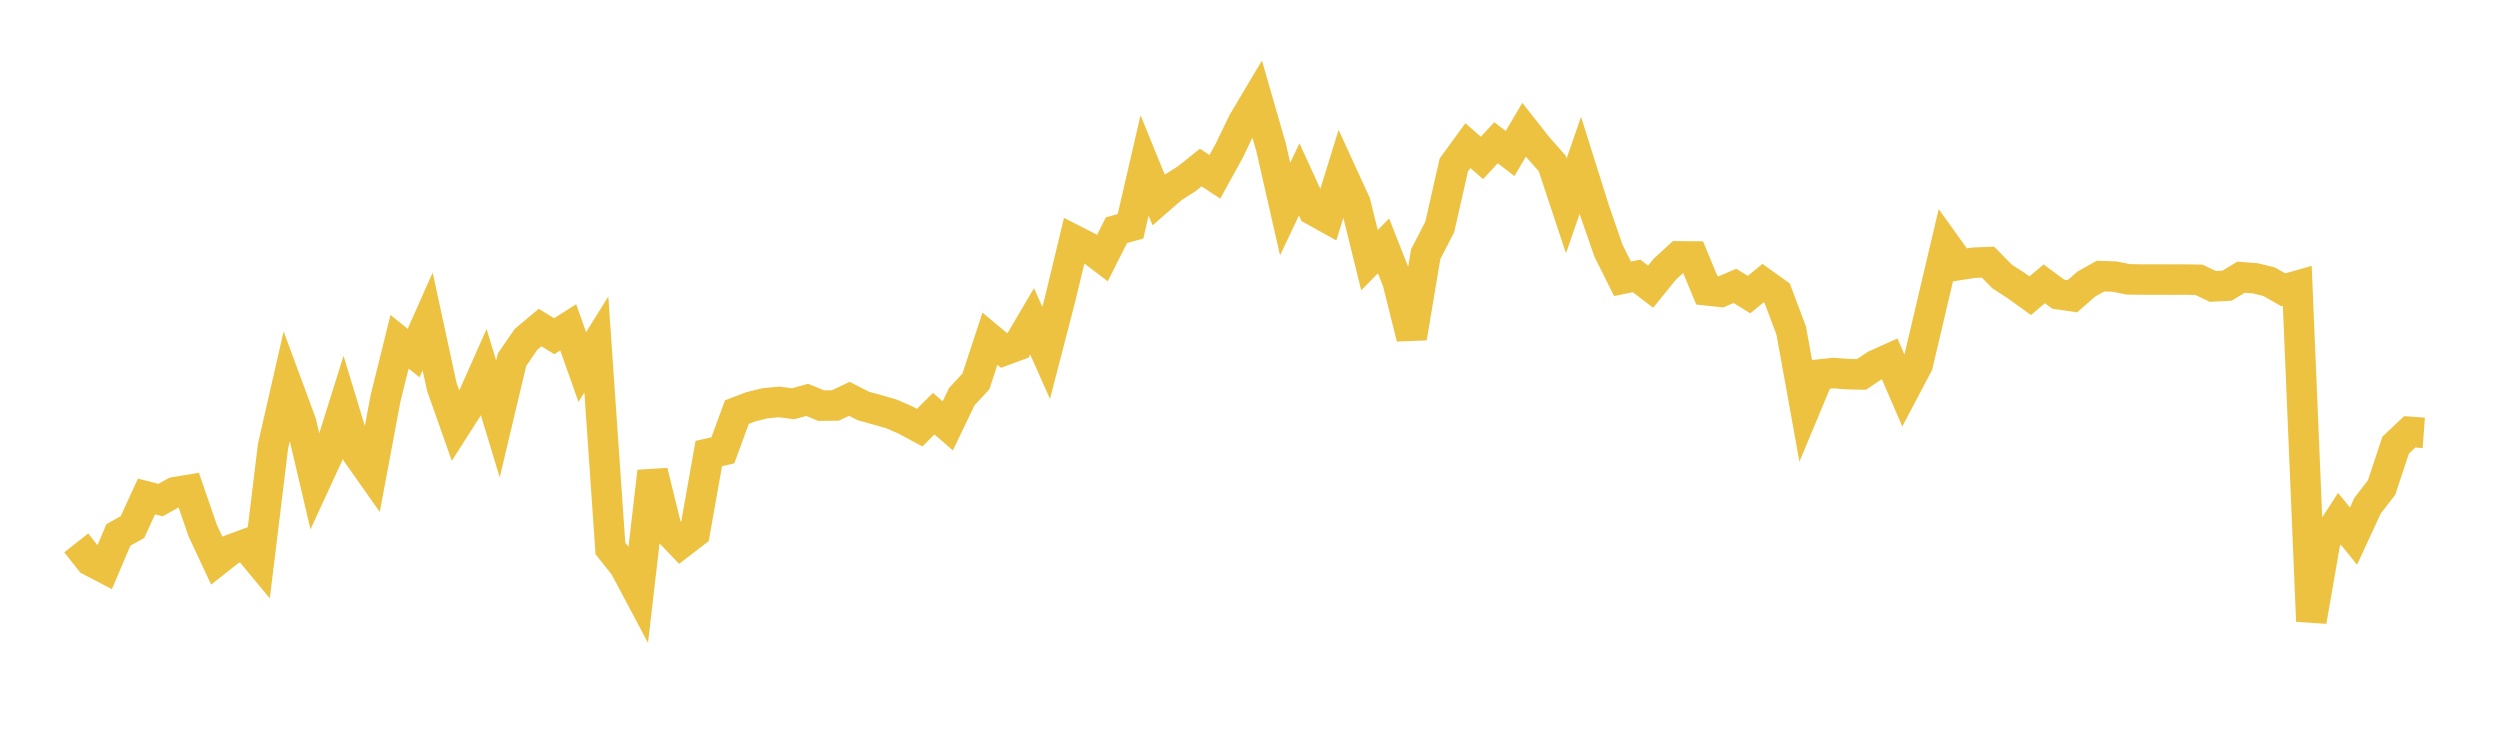 <svg width="164" height="48" xmlns="http://www.w3.org/2000/svg" xmlns:xlink="http://www.w3.org/1999/xlink"><path fill="none" stroke="rgb(237,194,64)" stroke-width="2" d="M5,35.612L5.922,36.78L6.844,37.262L7.766,35.092L8.689,34.577L9.611,32.57L10.533,32.804L11.455,32.291L12.377,32.139L13.299,34.809L14.222,36.783L15.144,36.057L16.066,35.716L16.988,36.829L17.91,29.274L18.832,25.236L19.754,27.732L20.677,31.667L21.599,29.669L22.521,26.731L23.443,29.767L24.365,31.074L25.287,26.147L26.21,22.421L27.132,23.159L28.054,21.084L28.976,25.351L29.898,27.965L30.82,26.522L31.743,24.444L32.665,27.485L33.587,23.603L34.509,22.258L35.431,21.487L36.353,22.057L37.275,21.472L38.198,24.076L39.12,22.598L40.042,35.98L40.964,37.138L41.886,38.871L42.808,30.93L43.731,34.686L44.653,35.649L45.575,34.941L46.497,29.75L47.419,29.543L48.341,27.032L49.263,26.681L50.186,26.456L51.108,26.367L52.03,26.485L52.952,26.23L53.874,26.61L54.796,26.6L55.719,26.163L56.641,26.635L57.563,26.888L58.485,27.153L59.407,27.558L60.329,28.055L61.251,27.135L62.174,27.934L63.096,26.014L64.018,25.023L64.94,22.219L65.862,22.989L66.784,22.648L67.707,21.082L68.629,23.151L69.551,19.592L70.473,15.759L71.395,16.23L72.317,16.93L73.24,15.1L74.162,14.844L75.084,10.855L76.006,13.112L76.928,12.312L77.85,11.724L78.772,10.99L79.695,11.6L80.617,9.927L81.539,8.02L82.461,6.469L83.383,9.666L84.305,13.714L85.228,11.769L86.15,13.787L87.072,14.301L87.994,11.316L88.916,13.328L89.838,17.067L90.76,16.13L91.683,18.471L92.605,22.165L93.527,16.672L94.449,14.884L95.371,10.817L96.293,9.553L97.216,10.359L98.138,9.364L99.06,10.069L99.982,8.513L100.904,9.683L101.826,10.721L102.749,13.504L103.671,10.848L104.593,13.781L105.515,16.444L106.437,18.288L107.359,18.101L108.281,18.805L109.204,17.666L110.126,16.818L111.048,16.825L111.97,19.047L112.892,19.146L113.814,18.754L114.737,19.327L115.659,18.57L116.581,19.23L117.503,21.681L118.425,26.777L119.347,24.57L120.269,24.472L121.192,24.543L122.114,24.563L123.036,23.945L123.958,23.531L124.88,25.664L125.802,23.92L126.725,20L127.647,16.086L128.569,17.375L129.491,17.234L130.413,17.197L131.335,18.135L132.257,18.733L133.18,19.398L134.102,18.619L135.024,19.299L135.946,19.434L136.868,18.63L137.79,18.113L138.713,18.145L139.635,18.326L140.557,18.34L141.479,18.338L142.401,18.343L143.323,18.339L144.246,18.354L145.168,18.789L146.09,18.743L147.012,18.185L147.934,18.255L148.856,18.48L149.778,19.008L150.701,18.747L151.623,40.753L152.545,35.453L153.467,34.032L154.389,35.17L155.311,33.176L156.234,31.977L157.156,29.199L158.078,28.327L159,28.396"></path></svg>